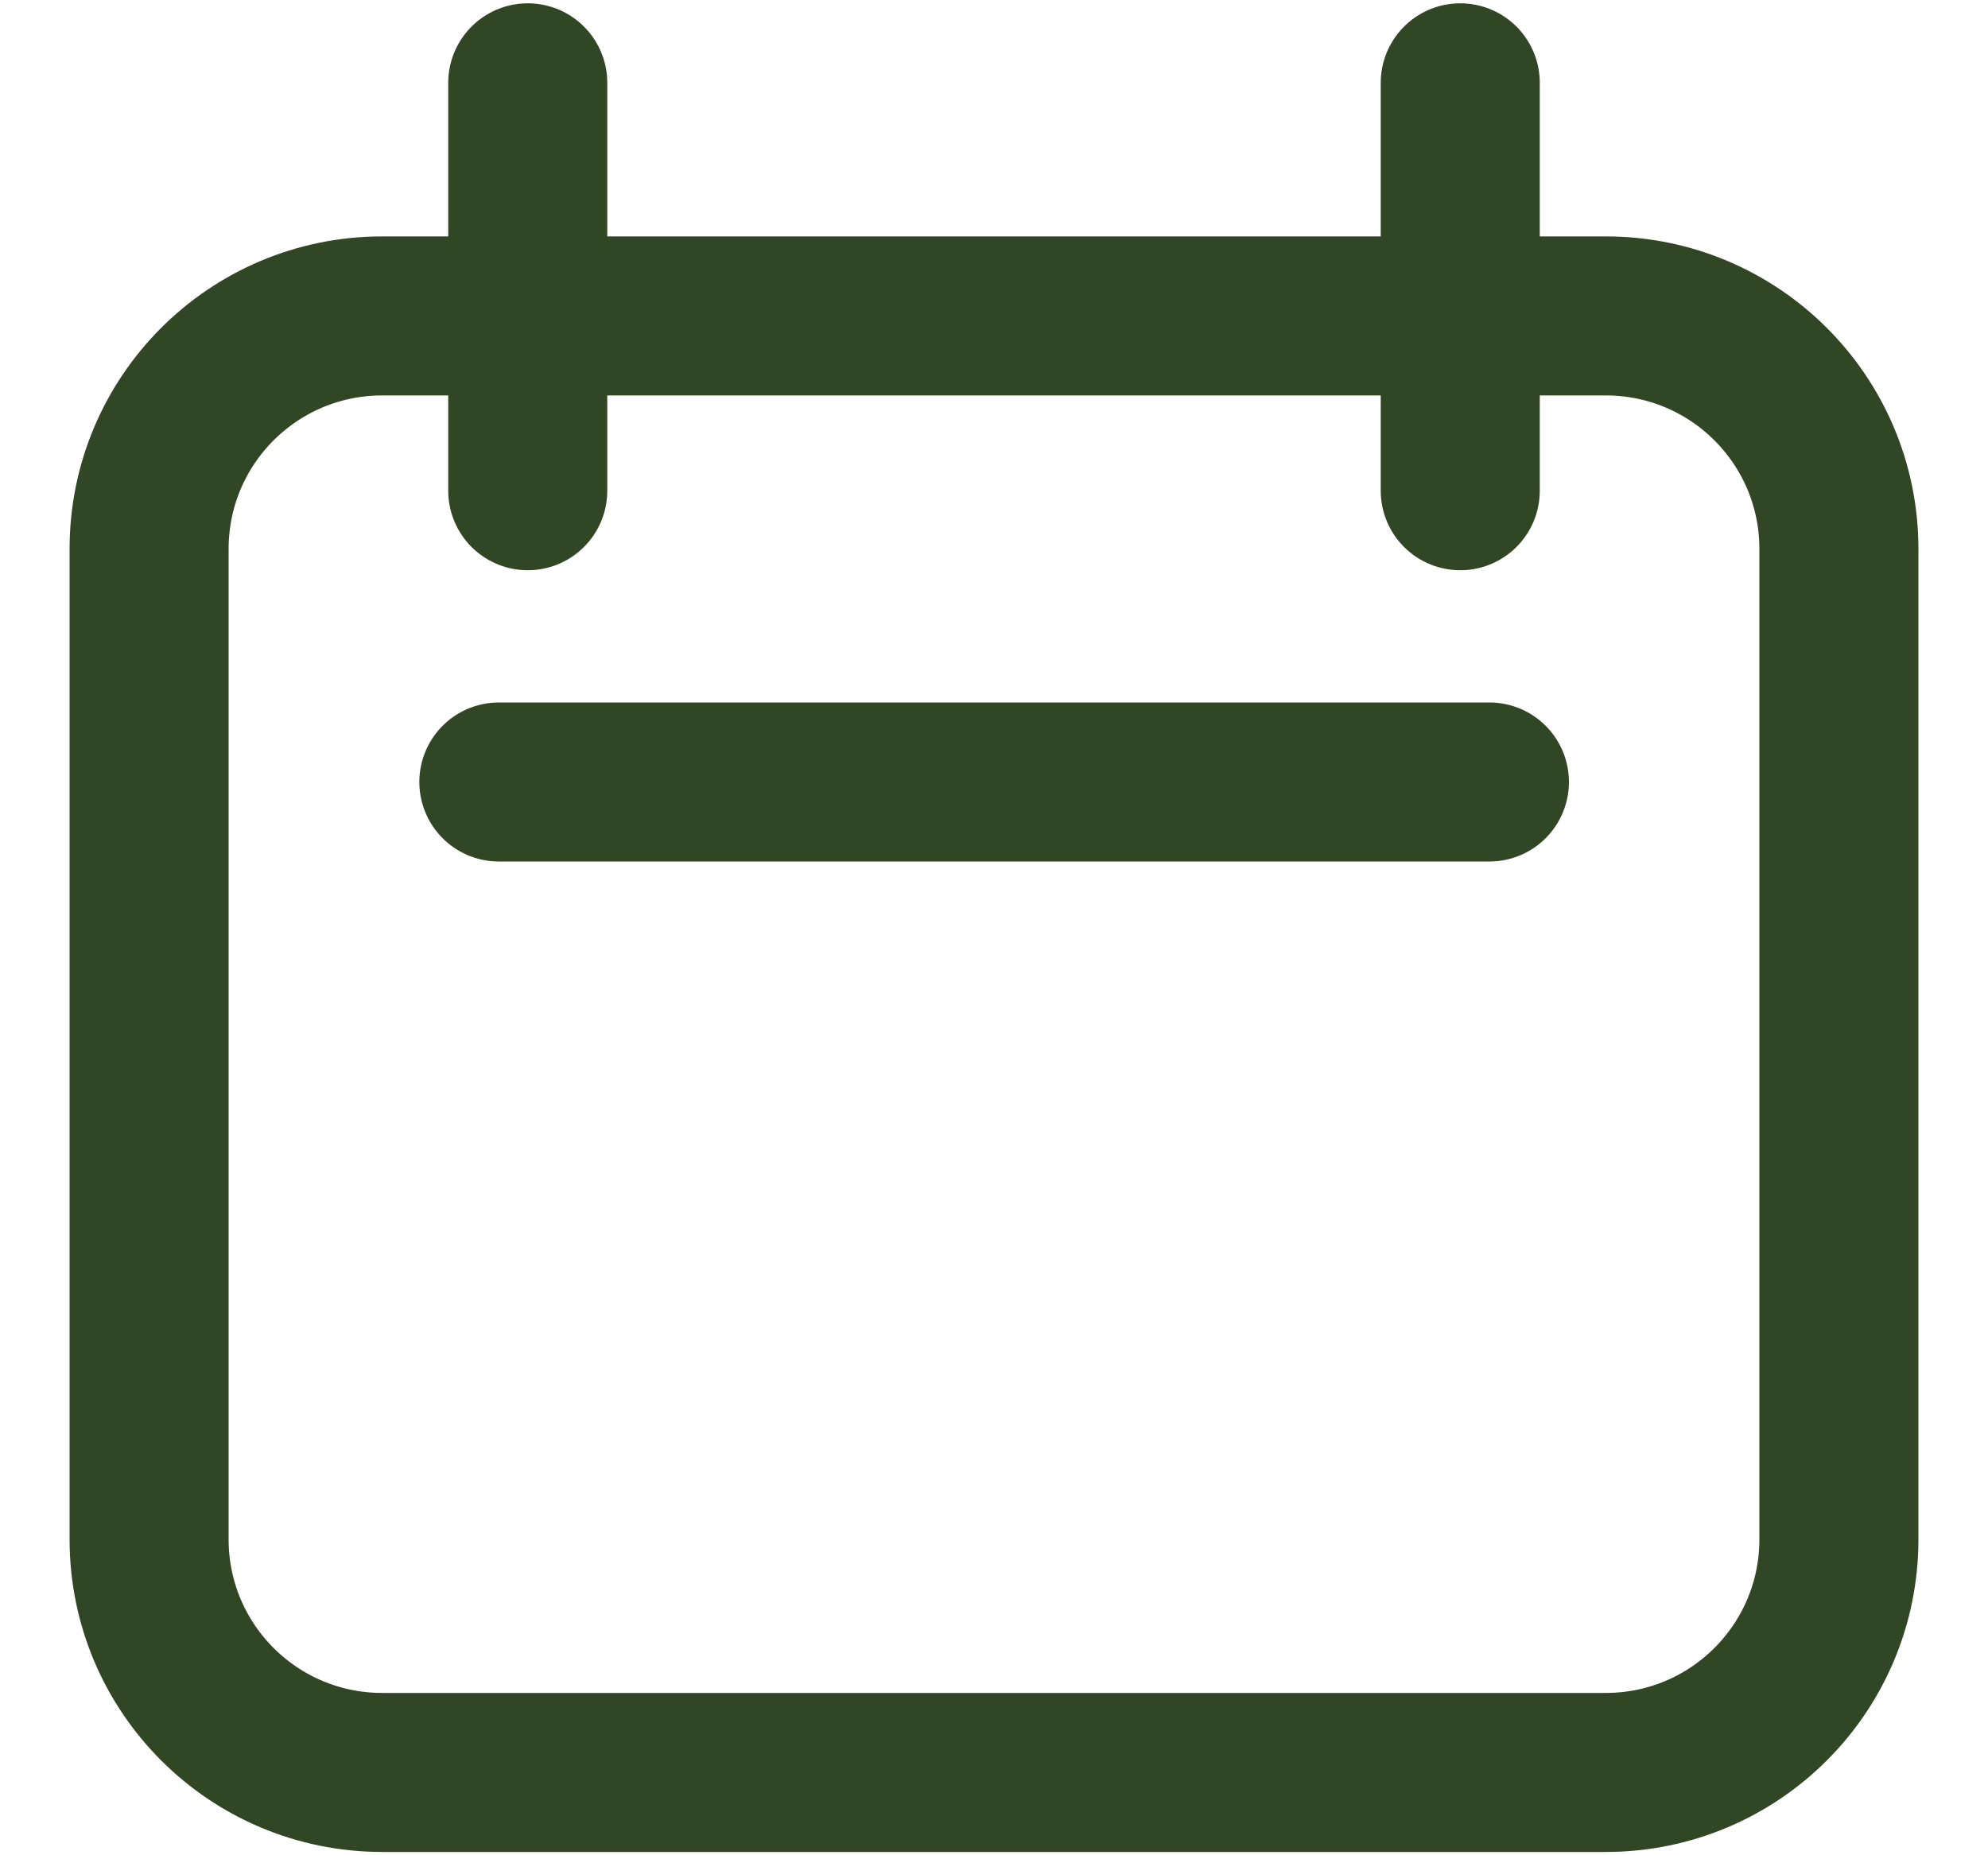 <svg width="15" height="14" viewBox="0 0 15 14" fill="none" xmlns="http://www.w3.org/2000/svg">
<path d="M1.125 4.142C1.125 3.171 1.912 2.384 2.884 2.384H12.116C13.088 2.384 13.875 3.171 13.875 4.142V11.616C13.875 12.588 13.088 13.375 12.116 13.375H2.884C1.912 13.375 1.125 12.588 1.125 11.616V4.142Z" stroke="#304624" stroke-width="1.2" stroke-linecap="round" stroke-linejoin="round"/>
<path d="M3.982 0.625V3.703" stroke="#304624" stroke-width="1.2" stroke-linecap="round" stroke-linejoin="round"/>
<path d="M11.018 0.625V3.703" stroke="#304624" stroke-width="1.2" stroke-linecap="round" stroke-linejoin="round"/>
<path d="M3.764 5.901H11.238" stroke="#304624" stroke-width="1.2" stroke-linecap="round" stroke-linejoin="round"/>
</svg>
